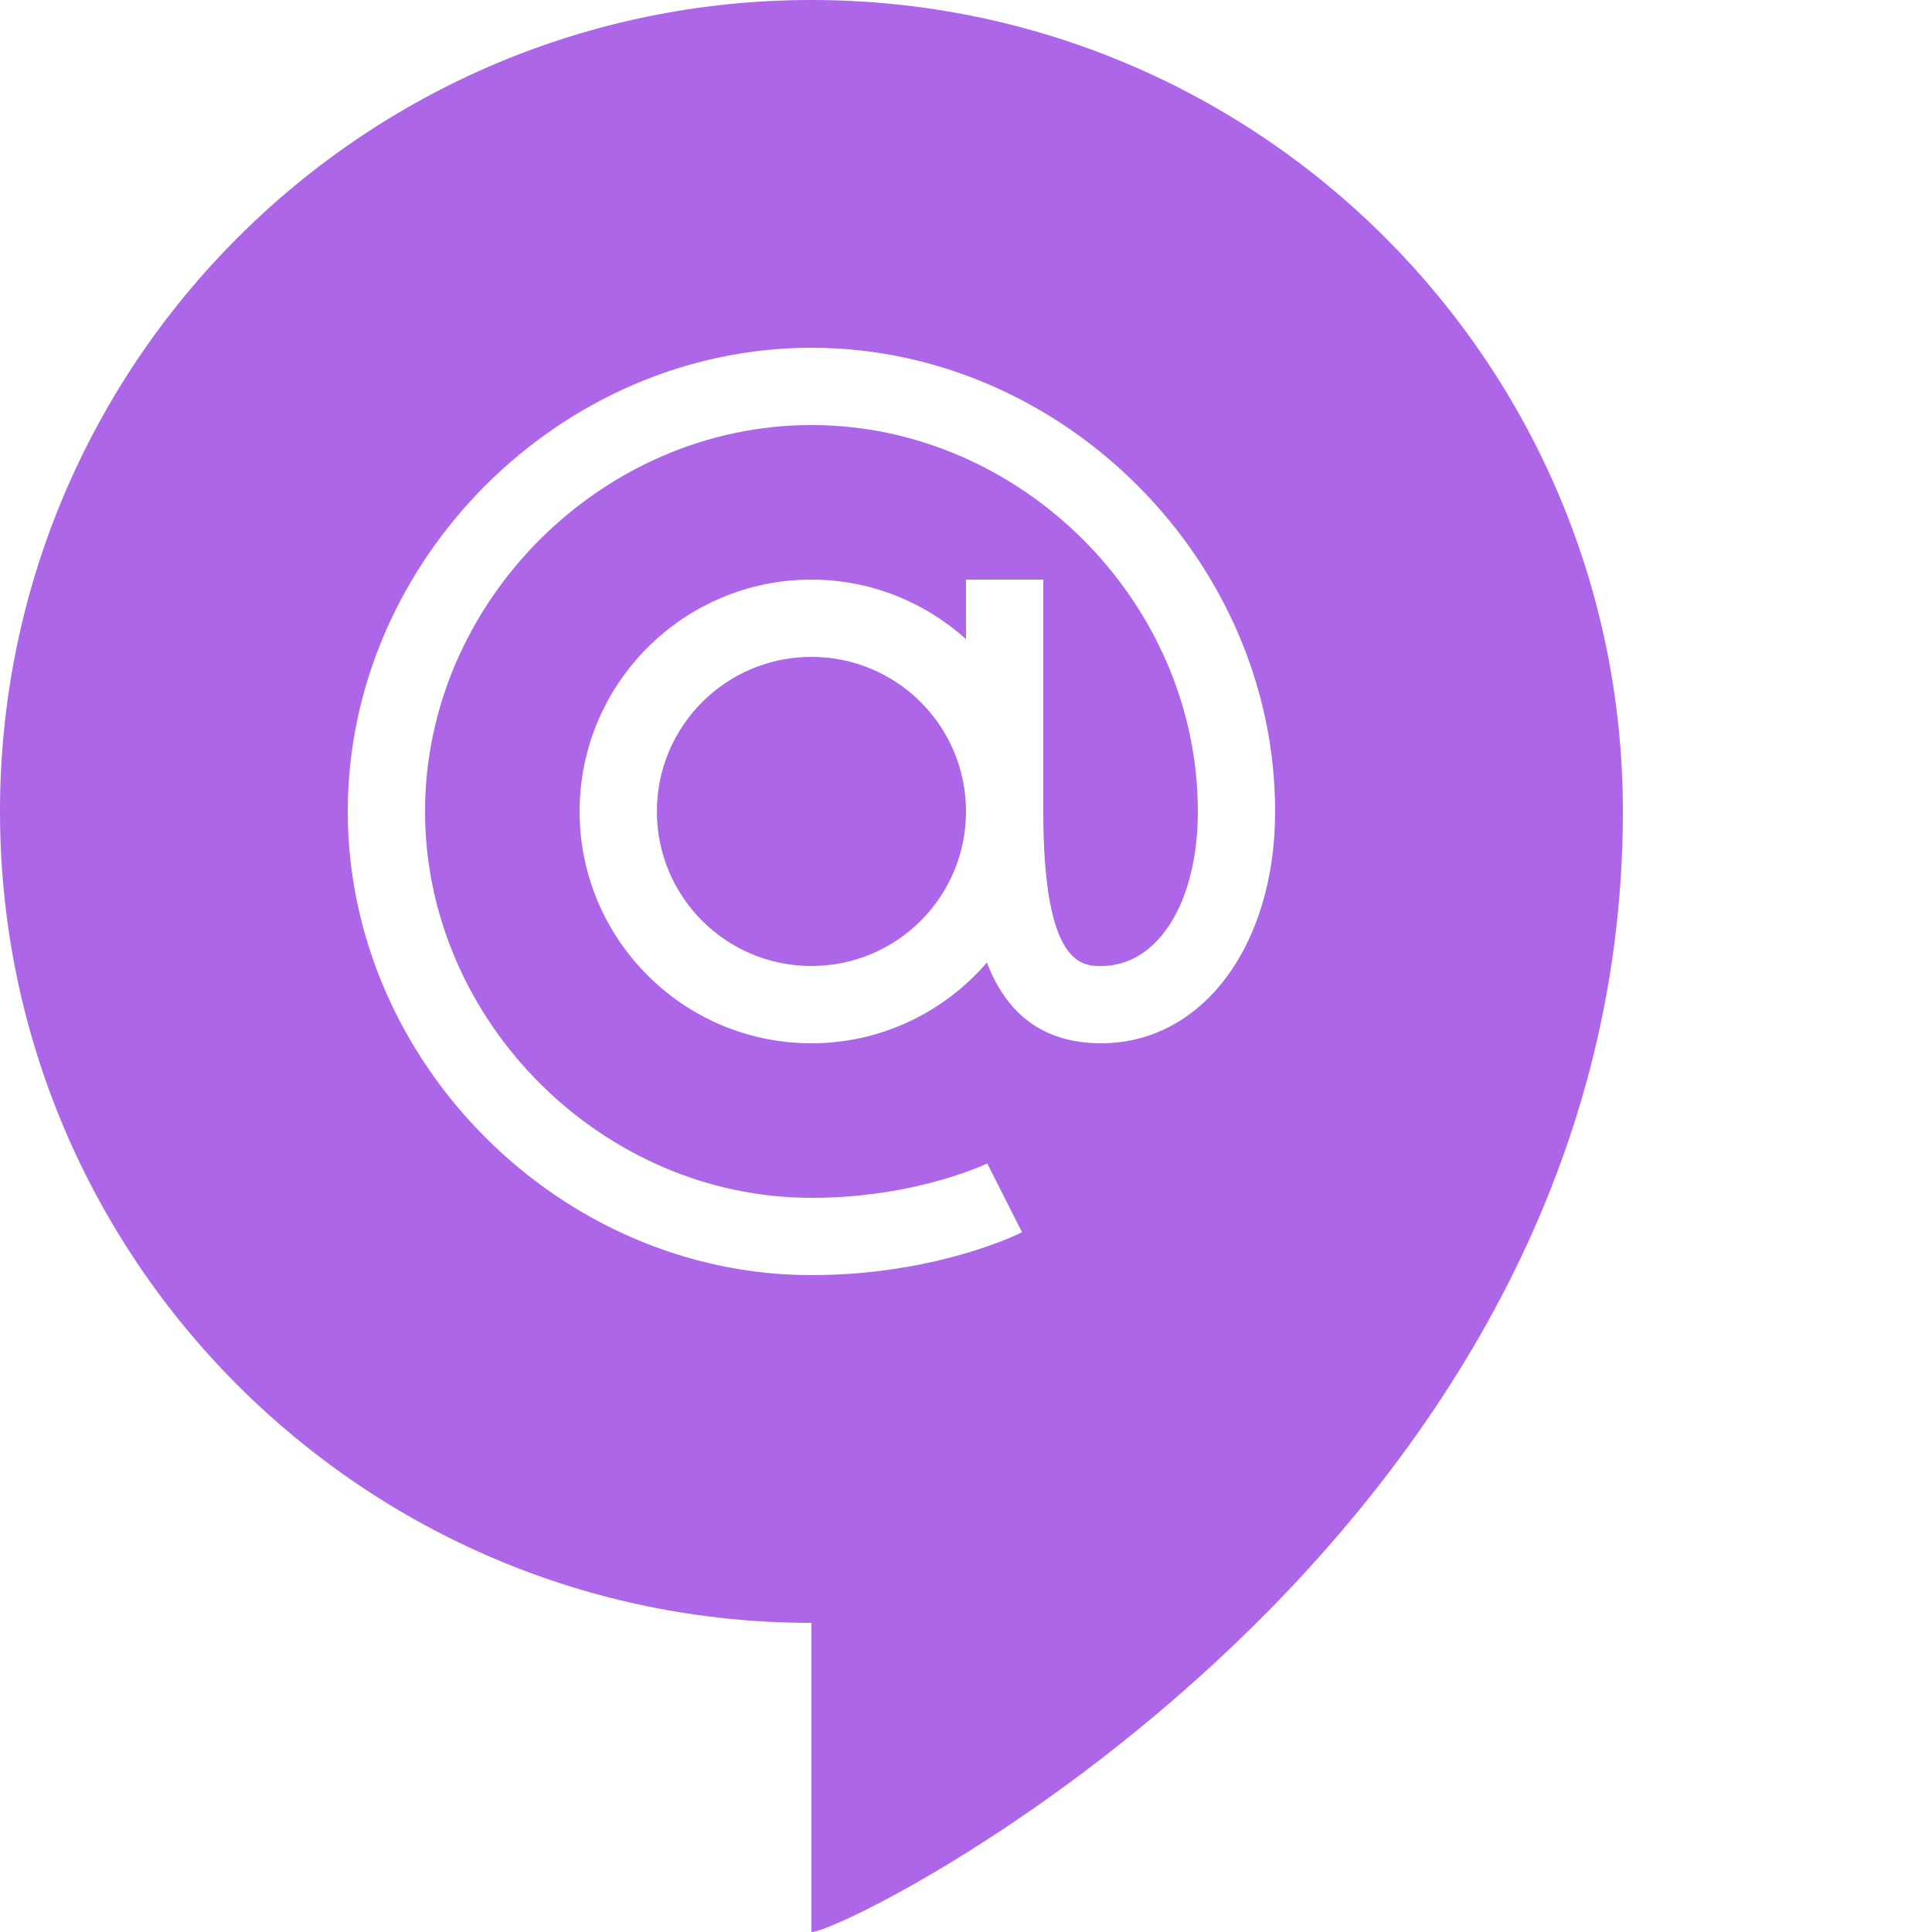 <?xml version="1.0" encoding="UTF-8"?> <svg xmlns="http://www.w3.org/2000/svg" width="94" height="94" viewBox="0 0 94 94" fill="none"><path d="M39.48 31.96C35.325 31.96 31.96 35.325 31.96 39.48C31.96 43.635 35.325 47 39.48 47C43.635 47 47 43.635 47 39.48C47 35.325 43.635 31.96 39.48 31.96ZM39.48 31.96C35.325 31.96 31.96 35.325 31.96 39.48C31.96 43.635 35.325 47 39.48 47C43.635 47 47 43.635 47 39.48C47 35.325 43.635 31.96 39.48 31.96ZM39.48 0C17.672 0 0 17.672 0 39.48C0 61.288 17.672 78.96 39.48 78.96V94C41.36 94 78.96 75.2 78.96 39.48C78.96 17.672 61.288 0 39.48 0ZM53.58 50.76C50.553 50.76 48.899 49.124 48.015 46.831C45.947 49.237 42.883 50.76 39.48 50.76C33.257 50.76 28.2 45.703 28.2 39.48C28.2 33.257 33.257 28.2 39.48 28.2C42.375 28.2 45.007 29.309 47 31.095V28.2H50.76V39.48C50.76 47 52.659 47 53.58 47C56.344 47 58.28 43.898 58.28 39.48C58.28 29.29 49.67 20.68 39.48 20.68C29.29 20.68 20.68 29.29 20.68 39.48C20.68 49.67 29.29 58.28 39.48 58.28C44.612 58.28 48.015 56.607 48.034 56.607L49.726 59.953C49.557 60.047 45.496 62.04 39.48 62.04C27.26 62.04 16.92 51.7 16.92 39.48C16.92 27.26 27.26 16.92 39.48 16.92C51.7 16.92 62.04 27.26 62.04 39.48C62.04 46.022 58.487 50.76 53.58 50.76ZM39.48 31.96C35.325 31.96 31.96 35.325 31.96 39.48C31.96 43.635 35.325 47 39.48 47C43.635 47 47 43.635 47 39.48C47 35.325 43.635 31.96 39.48 31.96Z" fill="#AD66E7"></path></svg> 